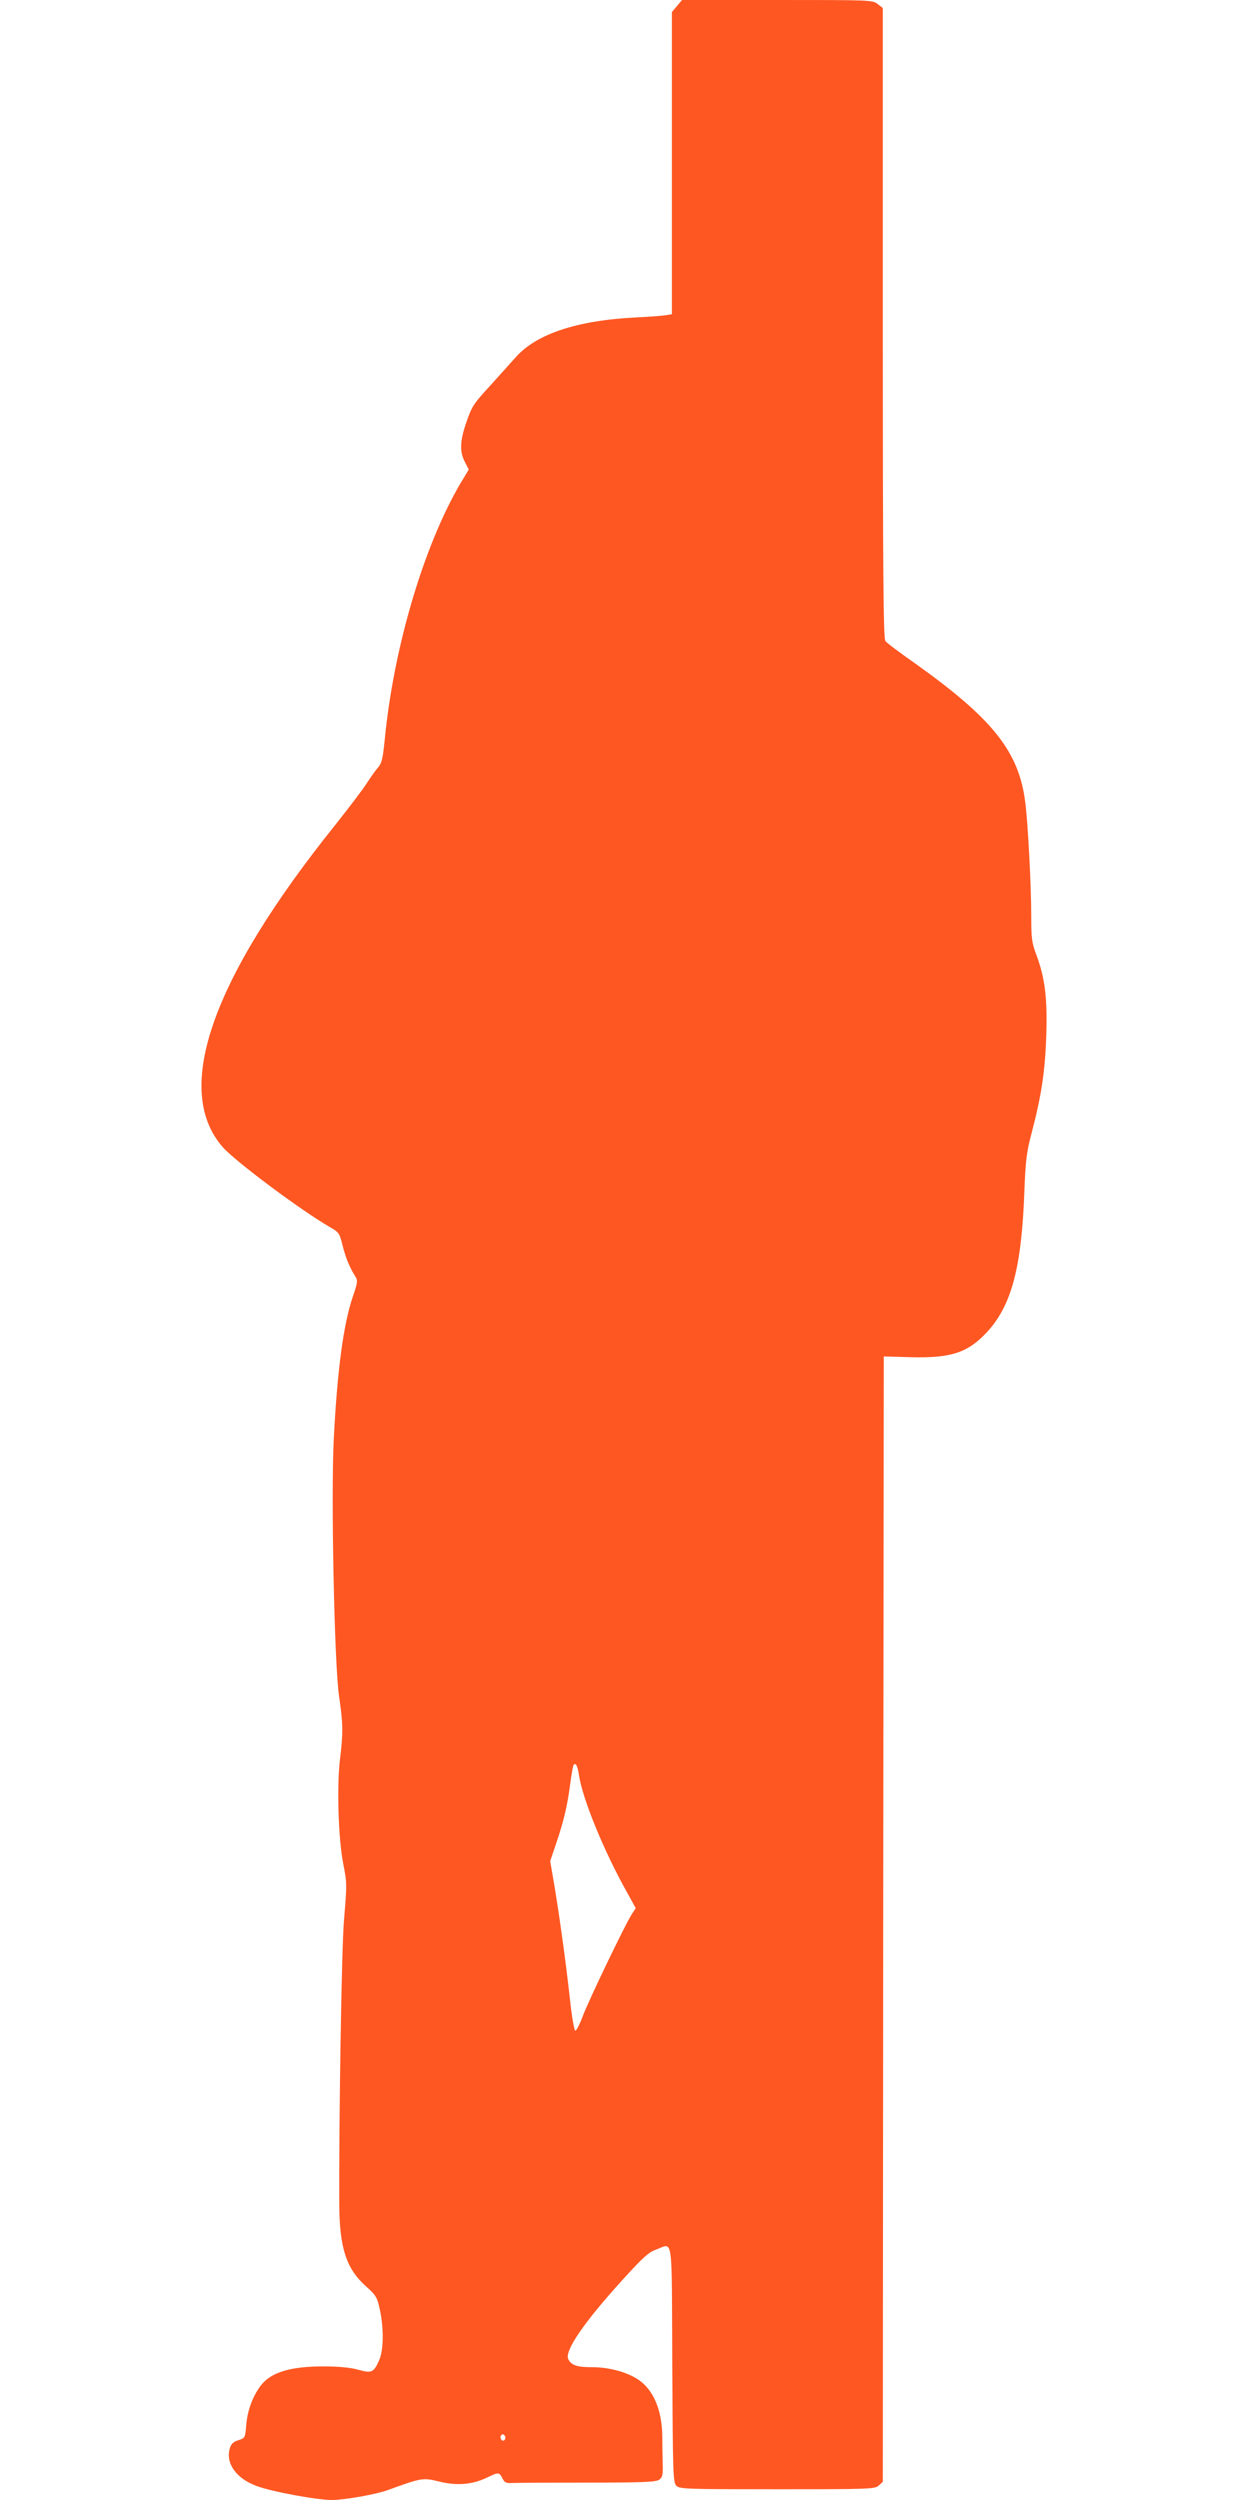 <?xml version="1.0" standalone="no"?>
<!DOCTYPE svg PUBLIC "-//W3C//DTD SVG 20010904//EN"
 "http://www.w3.org/TR/2001/REC-SVG-20010904/DTD/svg10.dtd">
<svg version="1.0" xmlns="http://www.w3.org/2000/svg"
 width="640pt" height="1280pt" viewBox="0 0 640 1280"
 preserveAspectRatio="xMidYMid meet">
<g transform="translate(0,1280) scale(0.1,-0.1)"
fill="#ff5722" stroke="none">
<path d="M3466 12769 l-26 -31 0 -773 0 -774 -32 -5 c-18 -3 -85 -8 -148 -11
-306 -15 -517 -85 -623 -208 -29 -32 -85 -95 -125 -139 -91 -99 -96 -108 -127
-198 -30 -89 -32 -143 -5 -195 l20 -39 -45 -75 c-186 -319 -339 -835 -385
-1306 -10 -101 -16 -124 -35 -145 -12 -14 -38 -50 -57 -80 -19 -30 -92 -126
-161 -213 -636 -793 -833 -1358 -576 -1651 66 -74 398 -322 550 -410 44 -25
48 -31 63 -93 16 -64 37 -114 66 -160 12 -19 11 -31 -13 -100 -49 -143 -80
-379 -98 -728 -15 -293 3 -1158 27 -1320 21 -143 21 -187 5 -320 -17 -136 -9
-401 15 -530 21 -110 21 -103 5 -300 -12 -141 -26 -1010 -24 -1450 1 -224 36
-332 138 -422 51 -46 56 -55 70 -119 21 -97 19 -209 -4 -259 -28 -63 -38 -67
-107 -48 -38 11 -99 17 -174 17 -170 1 -273 -30 -324 -97 -42 -55 -69 -128
-75 -201 -6 -68 -6 -69 -41 -80 -26 -8 -37 -19 -44 -44 -21 -75 34 -152 137
-190 76 -29 309 -72 386 -72 65 0 229 29 290 52 167 61 178 63 257 43 92 -23
171 -17 248 20 60 29 62 28 80 -7 9 -18 19 -23 46 -21 19 1 193 2 385 2 290 0
354 3 370 15 17 12 20 25 18 83 -1 37 -2 99 -2 137 -1 134 -44 238 -121 291
-57 39 -150 65 -237 65 -79 0 -106 9 -123 40 -22 41 78 188 280 410 101 111
130 138 169 152 89 32 80 95 83 -587 3 -565 4 -605 21 -622 17 -17 51 -18 516
-18 476 0 500 1 520 19 l21 19 2 2881 3 2881 140 -4 c205 -5 289 23 386 126
128 137 180 332 194 728 6 155 11 196 37 294 50 192 69 314 75 501 6 194 -7
296 -53 417 -21 57 -24 82 -24 192 0 157 -17 480 -31 586 -33 258 -167 426
-566 710 -76 53 -144 104 -150 113 -10 13 -13 353 -13 1628 l0 1613 -26 20
c-26 21 -36 21 -514 21 l-488 0 -26 -31z m-502 -9055 c16 -118 127 -391 248
-606 l43 -78 -18 -27 c-34 -51 -224 -447 -253 -525 -16 -43 -33 -76 -39 -75
-5 2 -18 75 -27 163 -21 188 -50 400 -79 577 l-22 128 31 92 c37 108 57 190
72 307 6 46 14 88 16 92 11 17 21 -3 28 -48z m-379 -3404 c-5 -8 -11 -8 -17
-2 -6 6 -7 16 -3 22 5 8 11 8 17 2 6 -6 7 -16 3 -22z"/>
</g>
</svg>
